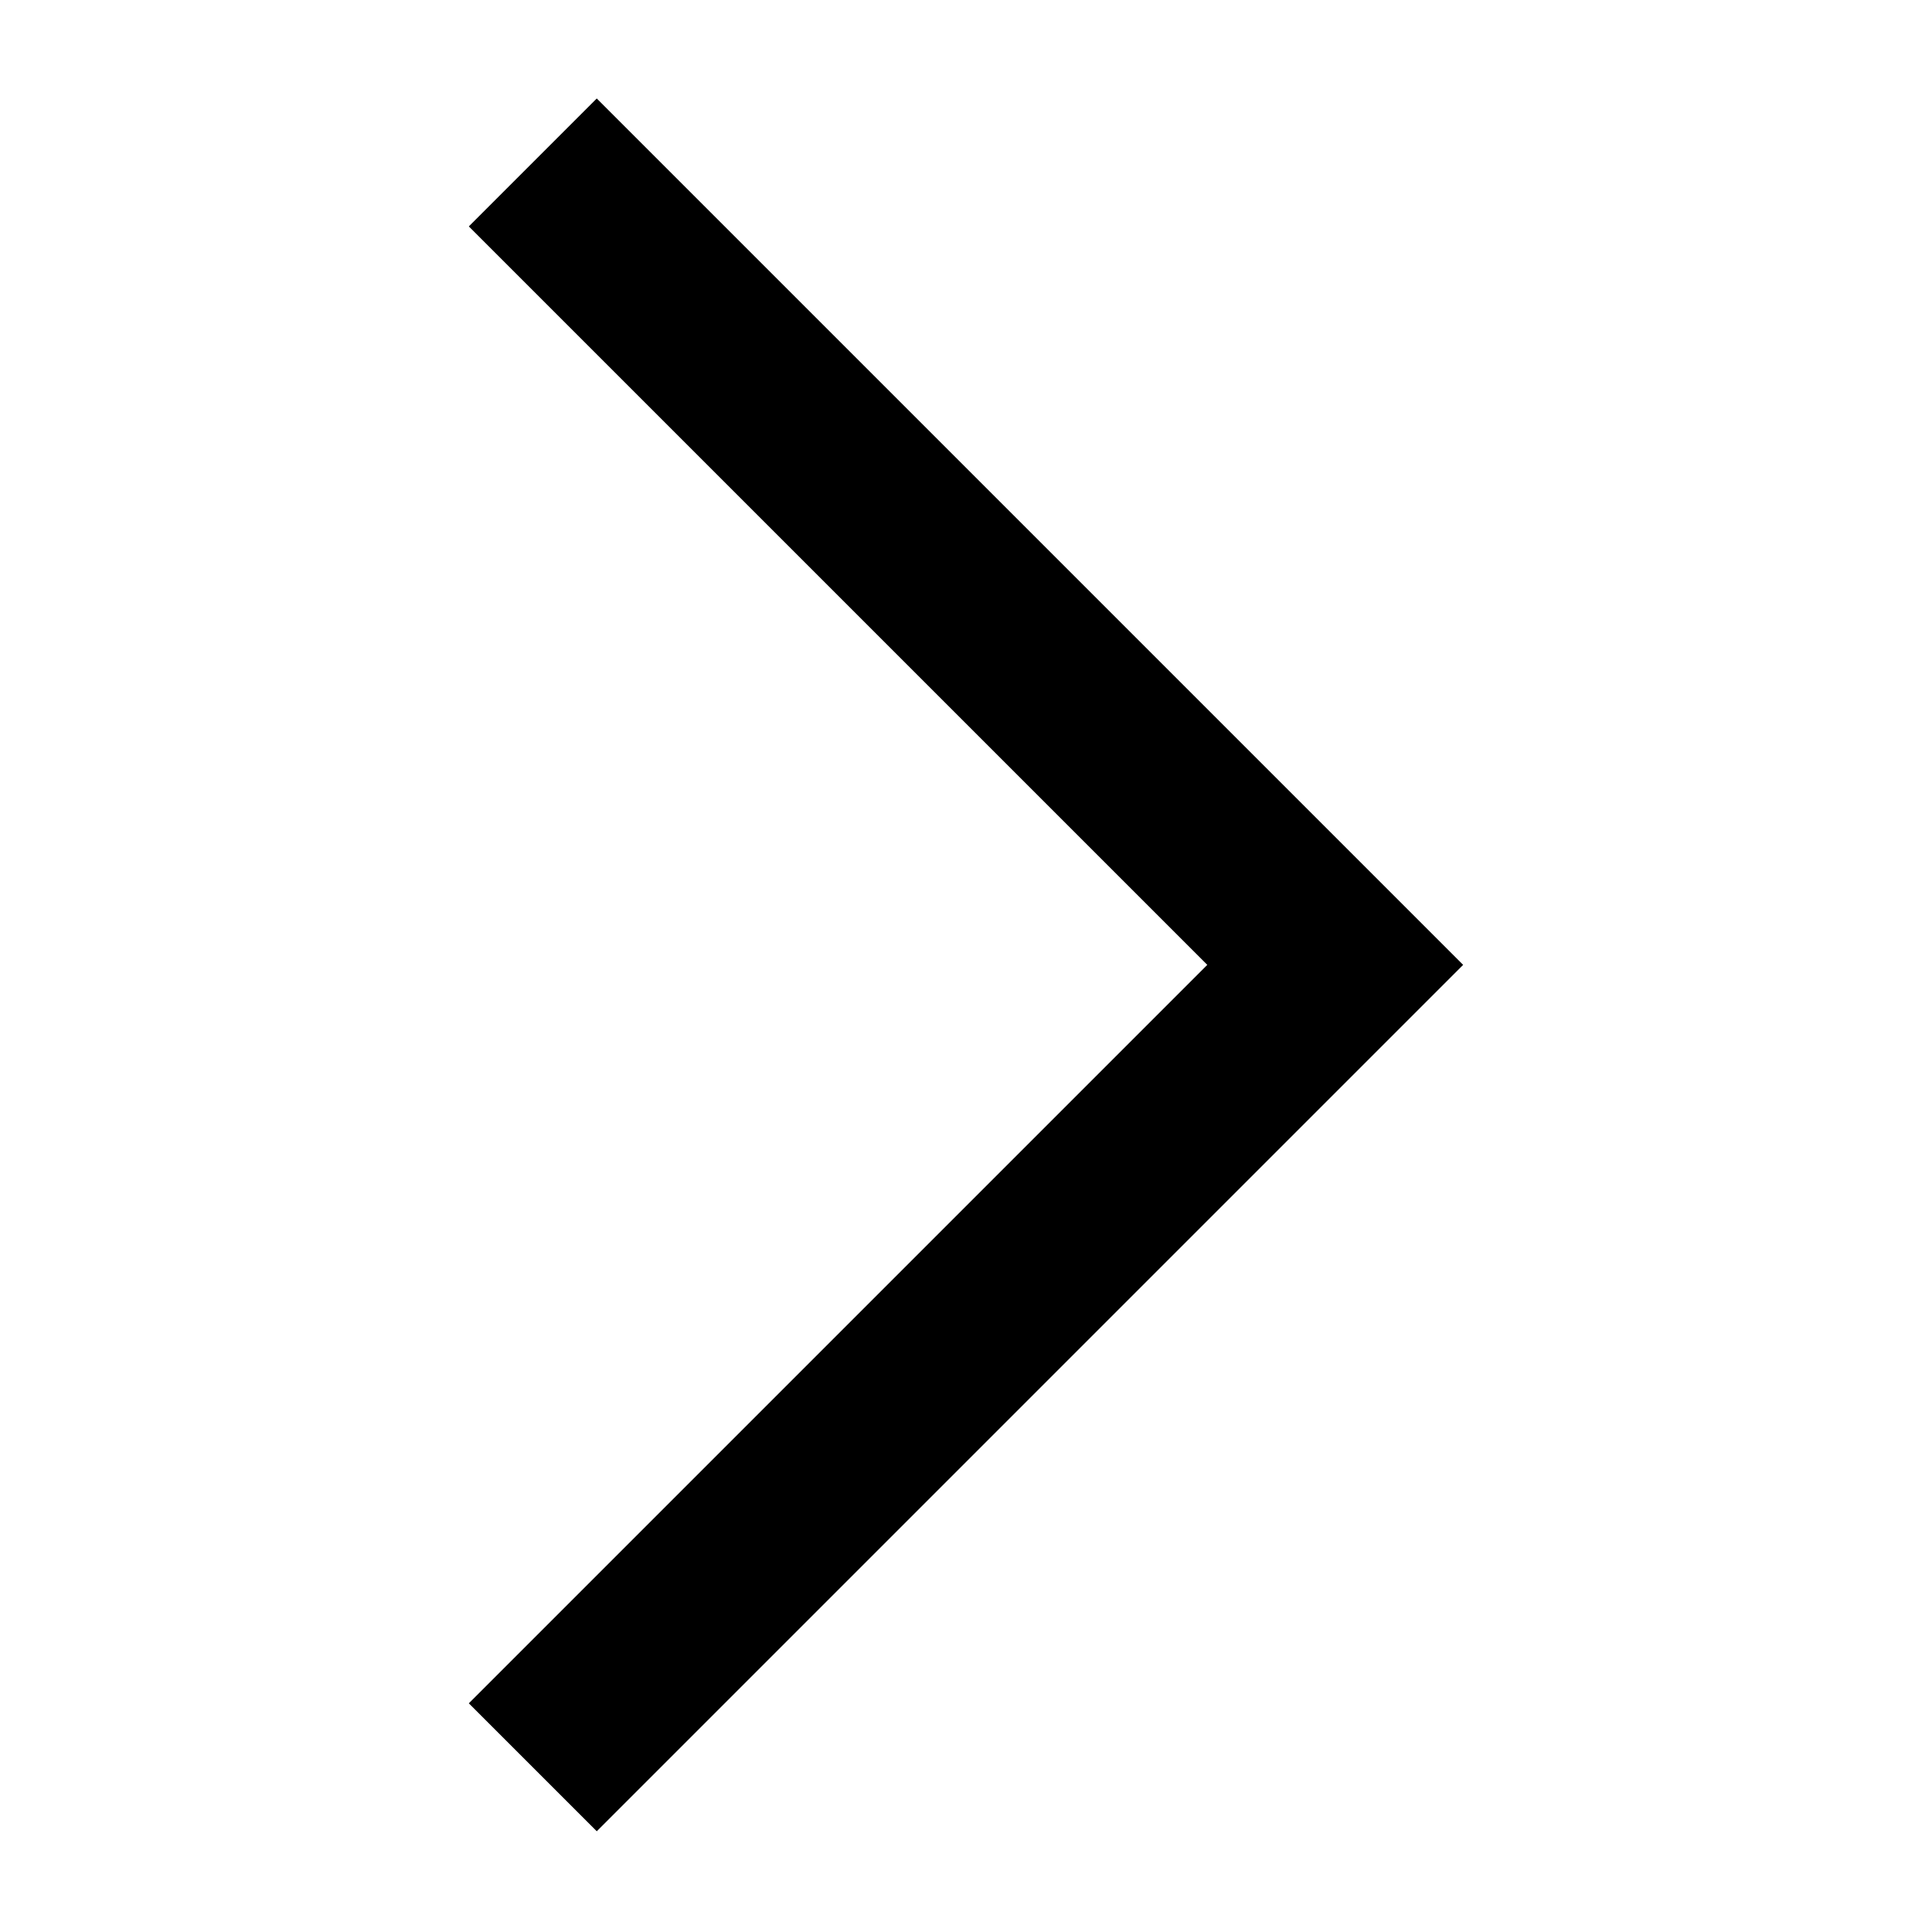 <?xml version="1.0" encoding="UTF-8"?>
<!-- The Best Svg Icon site in the world: iconSvg.co, Visit us! https://iconsvg.co -->
<svg fill="#000000" width="800px" height="800px" version="1.1" viewBox="144 144 512 512" xmlns="http://www.w3.org/2000/svg">
 <path d="m531.75 399.7-229.6-229.6-33.906 33.906 195.7 195.69-195.7 195.7 33.906 33.906z" fill-rule="evenodd"/>
</svg>